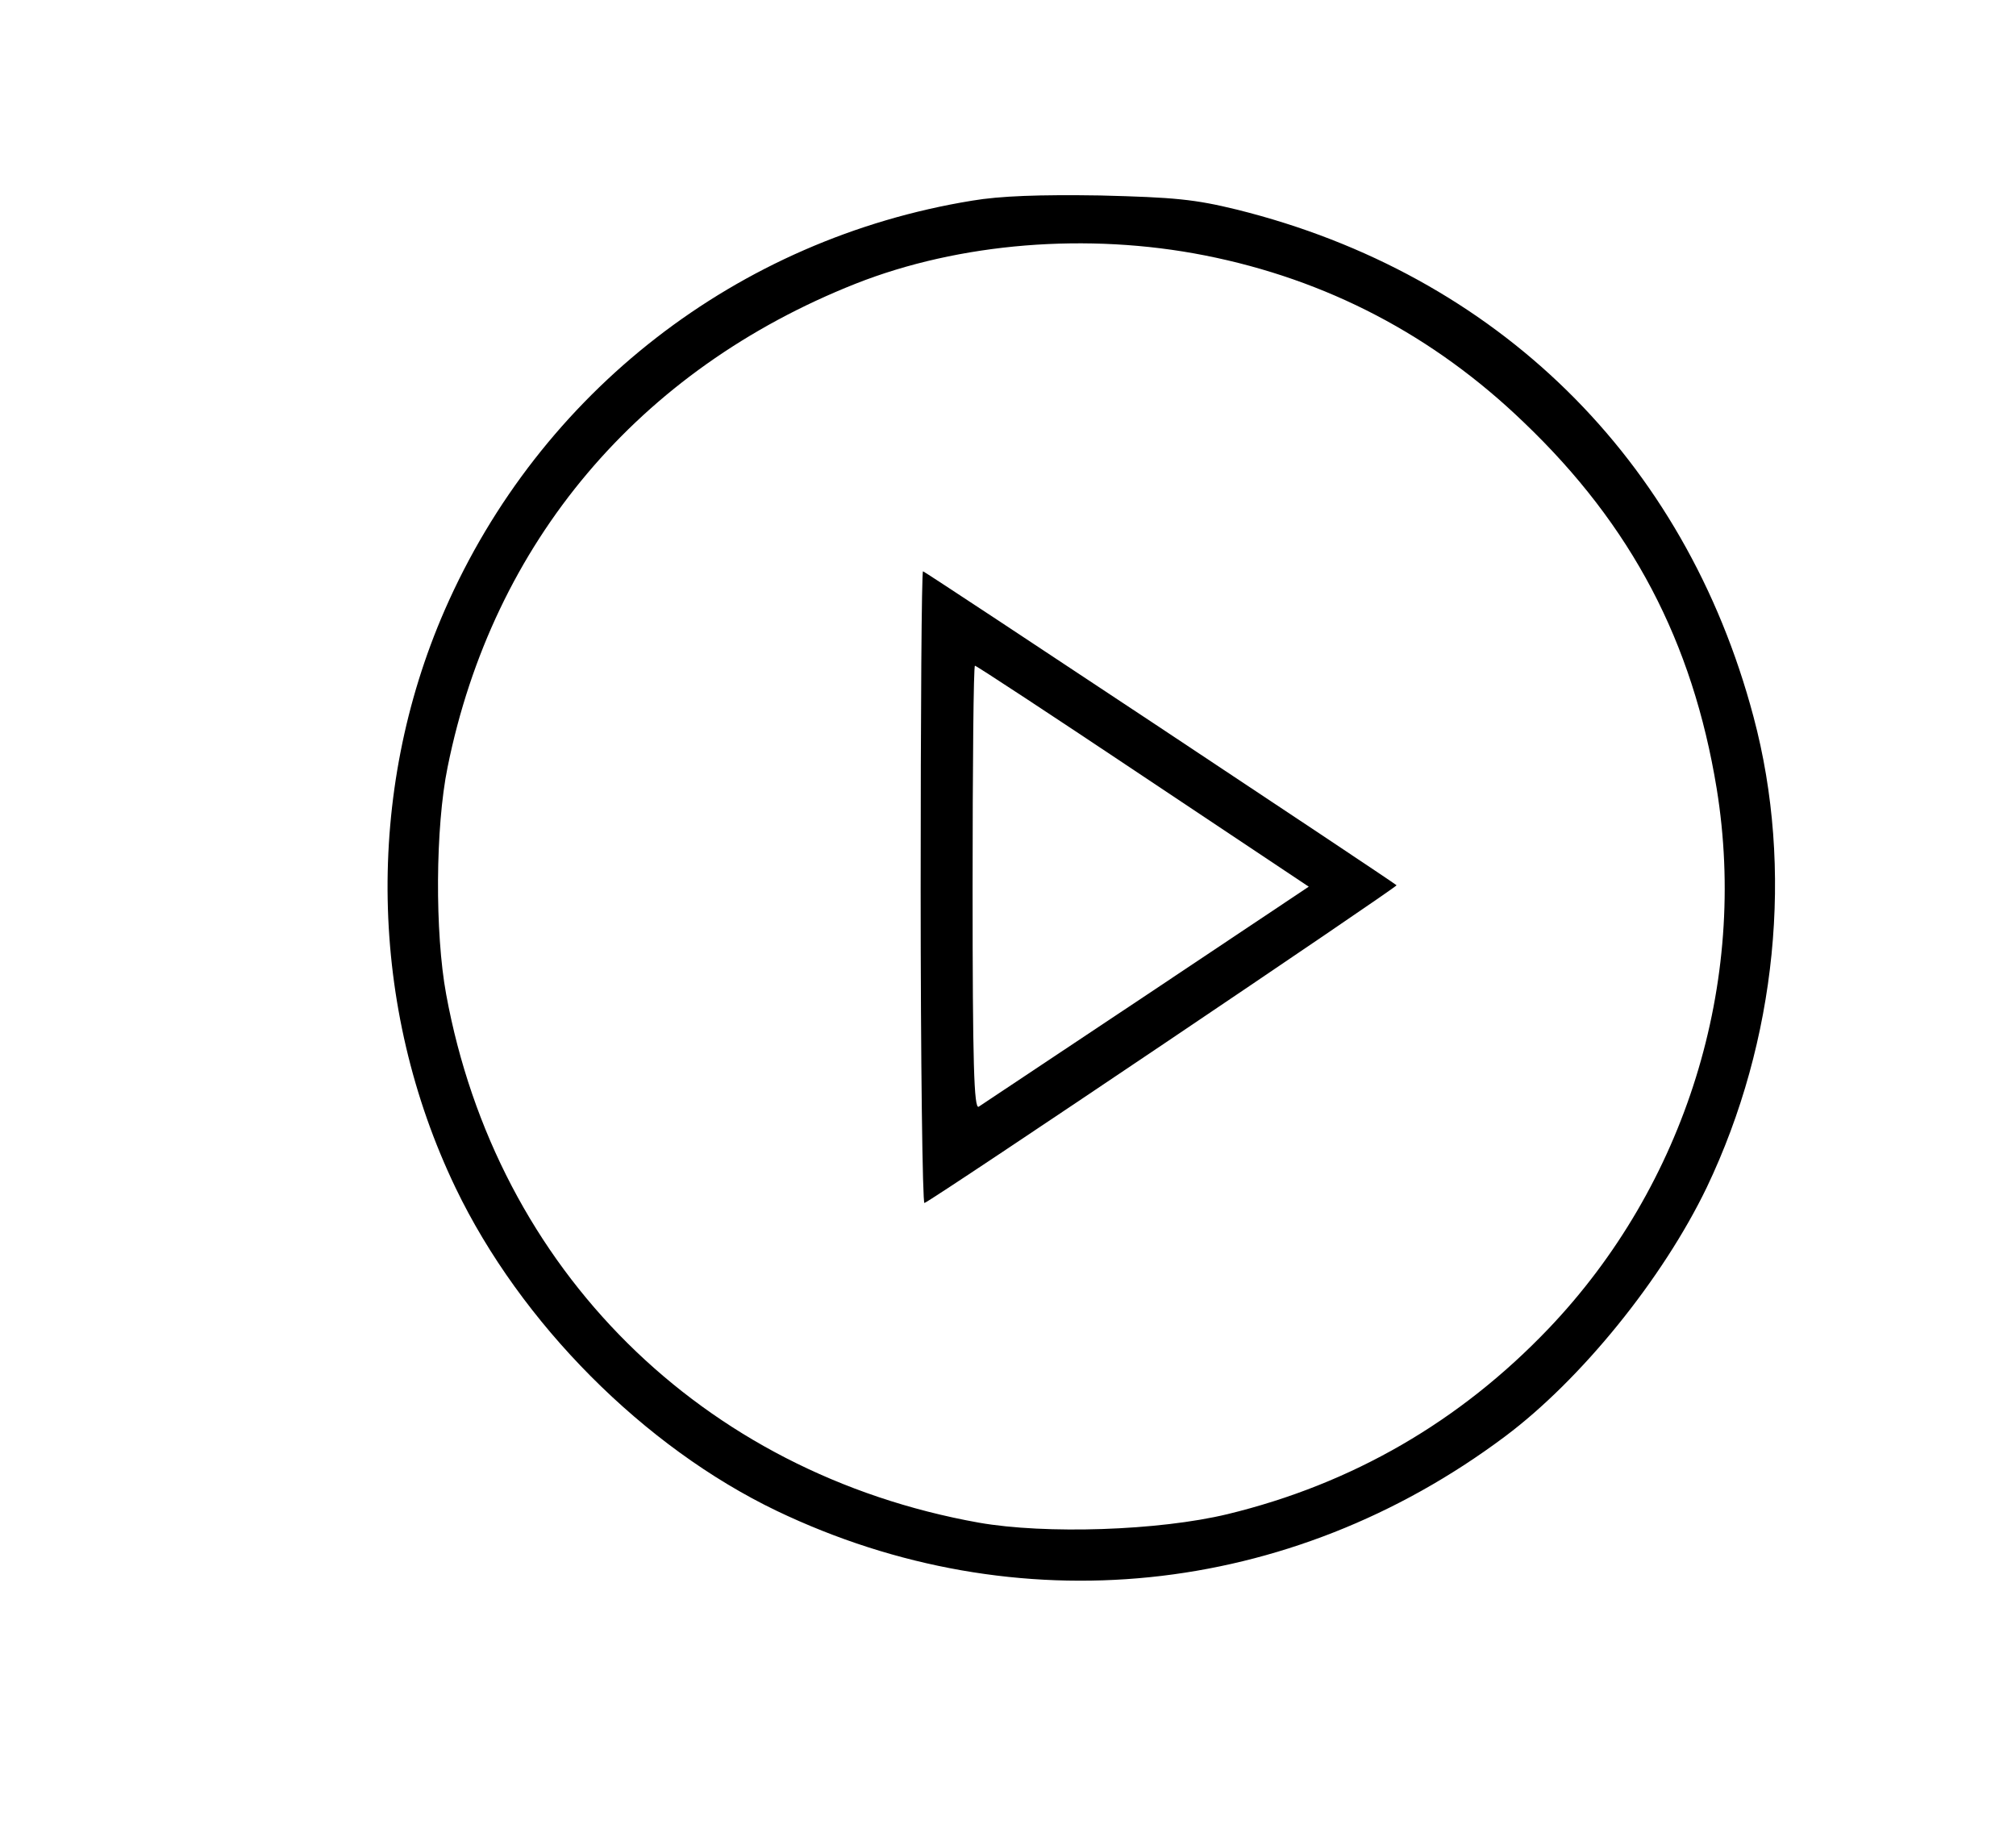 <?xml version="1.0" standalone="no"?>
<!DOCTYPE svg PUBLIC "-//W3C//DTD SVG 20010904//EN"
 "http://www.w3.org/TR/2001/REC-SVG-20010904/DTD/svg10.dtd">
<svg version="1.0" xmlns="http://www.w3.org/2000/svg"
 width="427pt" height="389pt" viewBox="0 0 427 389"
 preserveAspectRatio="xMidYMid meet">

<g transform="translate(0,389) scale(0.1,-0.1)"
fill="#000000" stroke="none">
<path d="M2059 3465 c-497 -81 -915 -405 -1117 -867 -169 -387 -161 -841 23
-1224 138 -287 399 -549 680 -684 508 -243 1086 -184 1542 157 162 121 335
335 428 528 148 310 185 675 99 997 -145 546 -543 937 -1094 1074 -90 22 -132
26 -290 30 -128 2 -212 -1 -271 -11z m493 -116 c258 -51 484 -169 676 -354
228 -218 357 -464 408 -775 67 -412 -66 -840 -356 -1144 -188 -197 -416 -329
-680 -393 -145 -35 -385 -43 -527 -18 -587 105 -1021 536 -1128 1119 -24 130
-23 354 3 481 96 476 405 842 864 1024 220 87 492 109 740 60z"/>
<path d="M1950 2009 c0 -369 4 -669 8 -667 19 7 1003 670 1000 673 -10 9 -999
665 -1003 665 -3 0 -5 -302 -5 -671z m471 237 l351 -234 -343 -229 c-189 -126
-350 -233 -356 -237 -10 -6 -13 90 -13 463 0 259 2 471 5 471 3 0 163 -105
356 -234z"/>
</g>
</svg>
